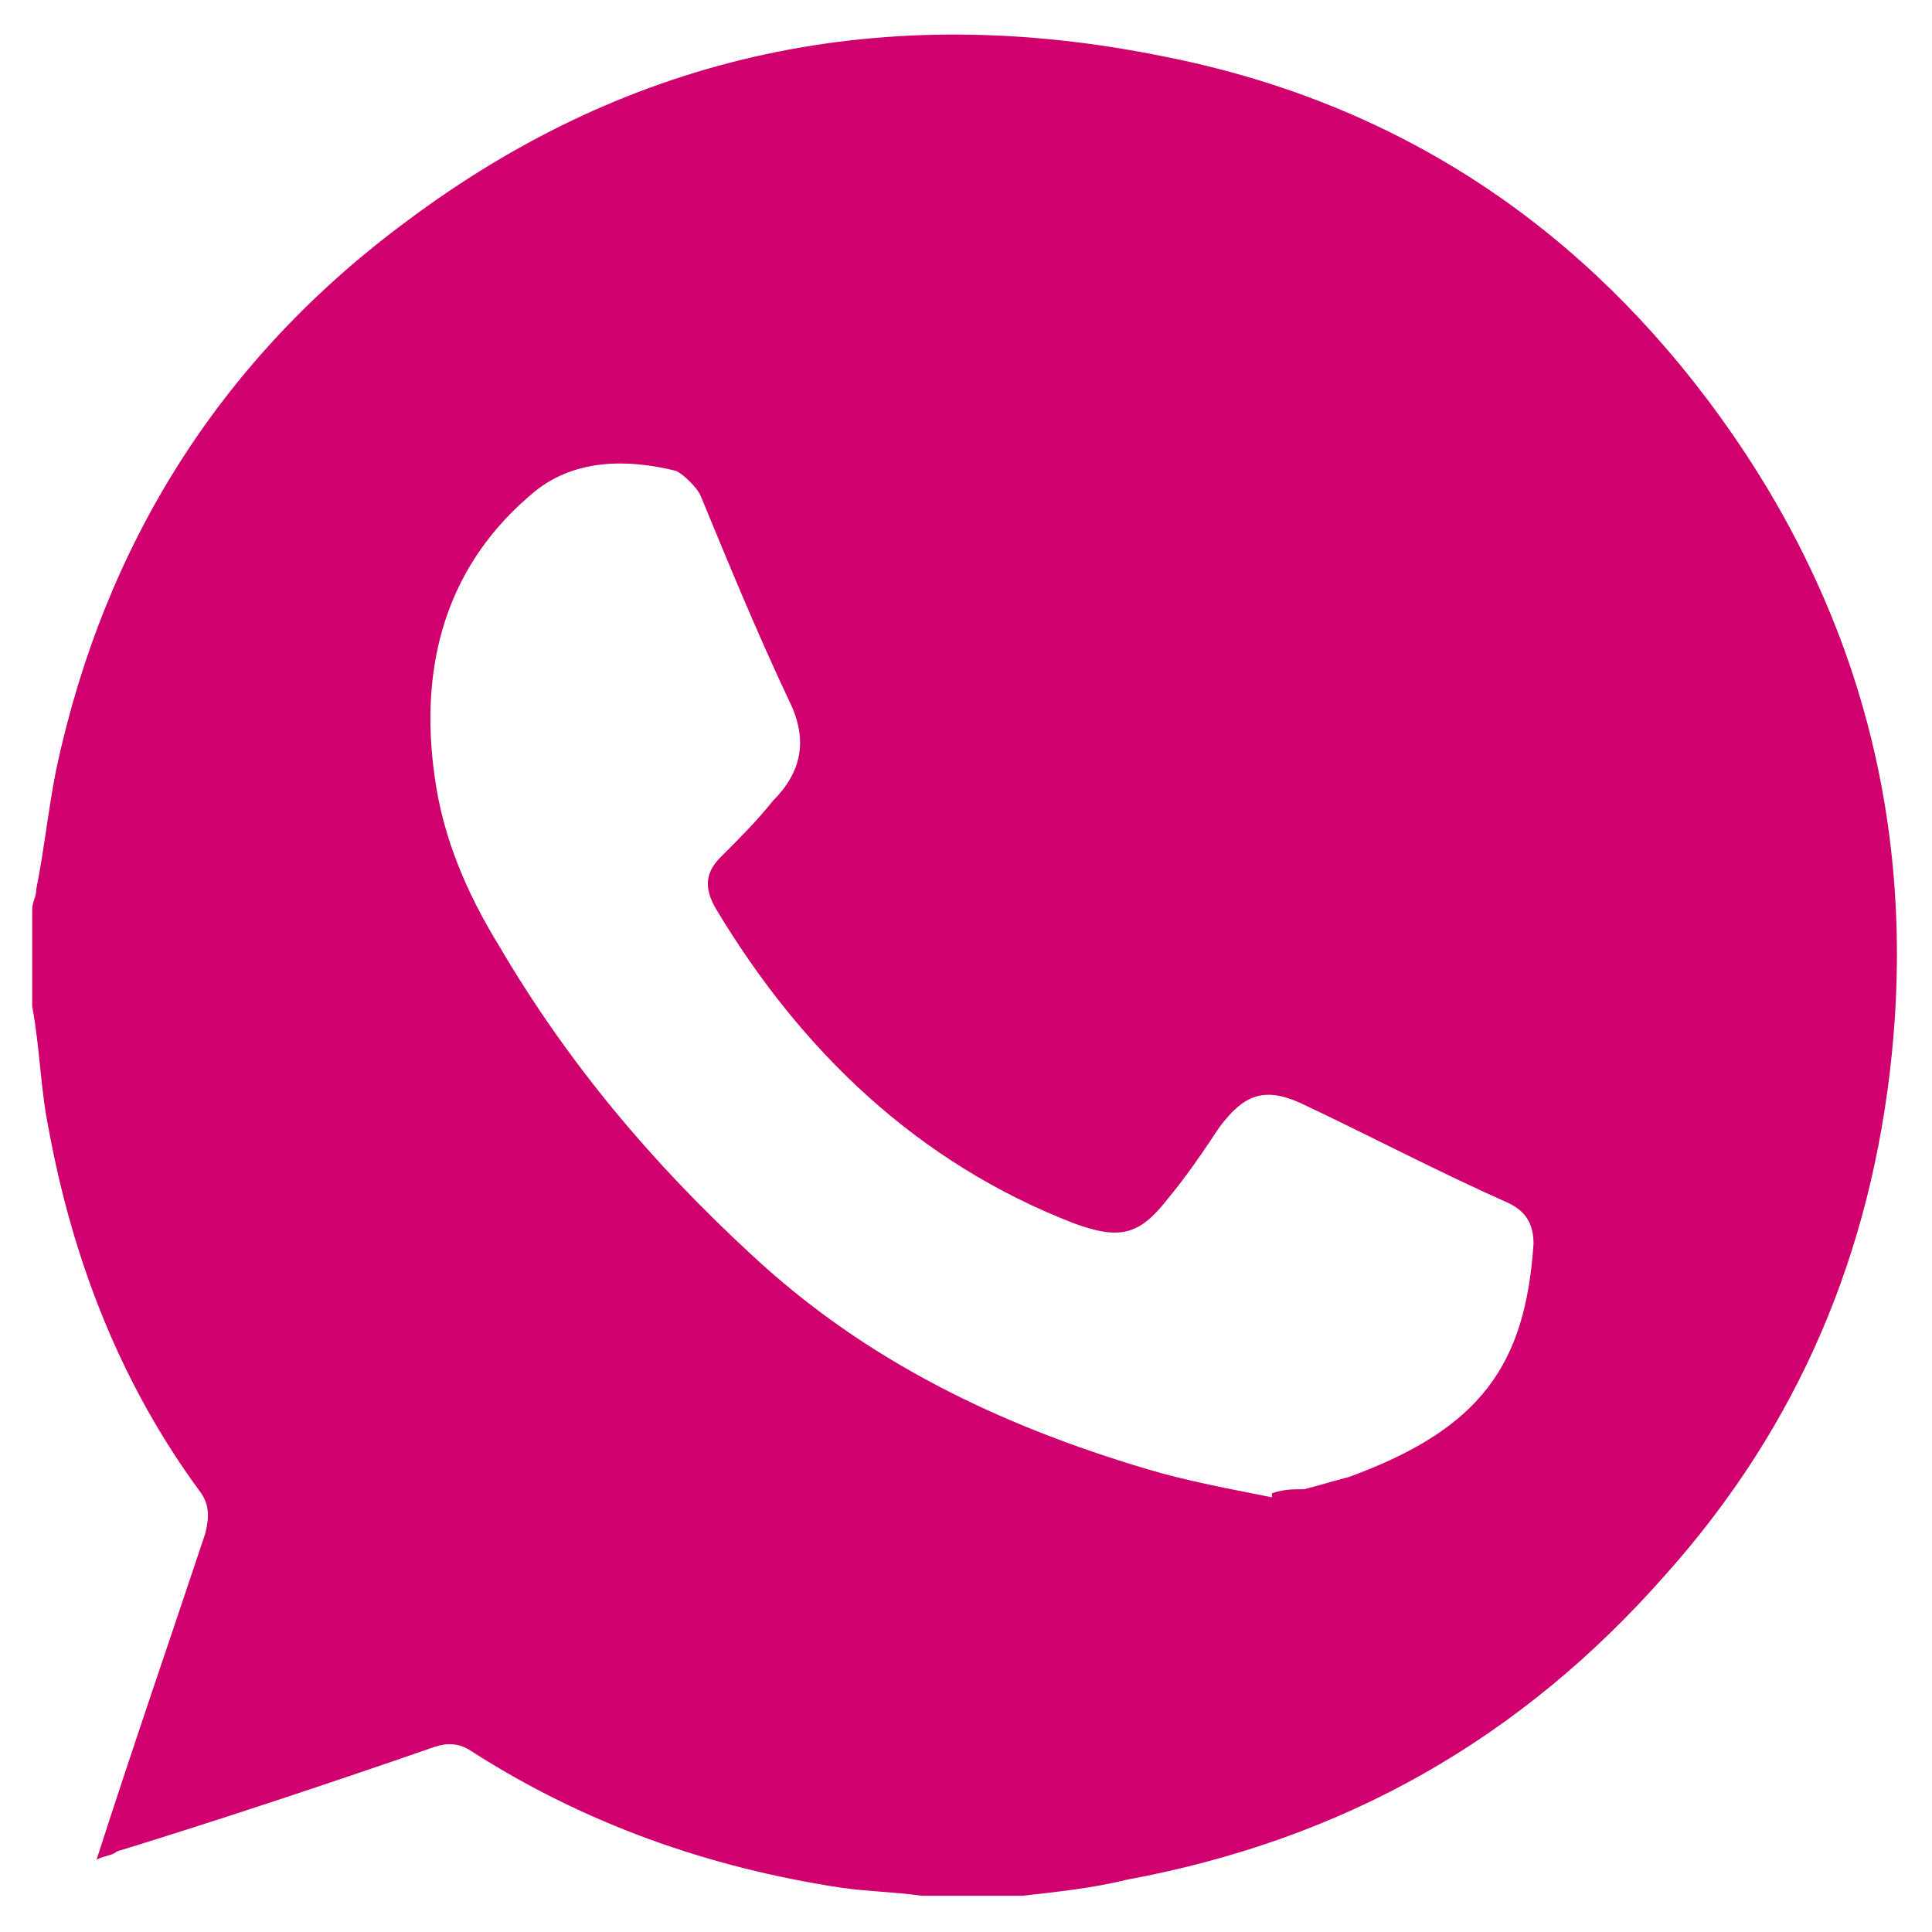 <?xml version="1.0" encoding="UTF-8"?>
<!-- Generator: Adobe Illustrator 25.4.1, SVG Export Plug-In . SVG Version: 6.00 Build 0)  -->
<svg xmlns="http://www.w3.org/2000/svg" xmlns:xlink="http://www.w3.org/1999/xlink" version="1.1" id="Layer_1" x="0px" y="0px" viewBox="0 0 48 48" style="enable-background:new 0 0 48 48;" xml:space="preserve">
<style type="text/css">
	.st0{fill:#D0006E;}
</style>
<g>
	<g>
		<path class="st0" d="M42.4,9.9c-3.4-4.5-7.9-7.4-13.5-8.5C22,0,15.7,1.3,10.1,5.5c-4.6,3.4-7.5,8-8.7,13.6c-0.2,1-0.3,2-0.5,3    c0,0.2-0.1,0.3-0.1,0.5v2.4C1,26.1,1,27,1.2,28C1.8,31.3,3,34.4,5,37.1c0.2,0.3,0.2,0.6,0.1,1c-0.9,2.7-1.8,5.3-2.7,8.1    c0.2-0.1,0.4-0.1,0.5-0.2c2.6-0.8,5.3-1.7,7.9-2.6c0.3-0.1,0.6-0.1,0.9,0.1c2.8,1.8,5.9,2.9,9.2,3.4c0.7,0.1,1.3,0.1,2,0.2h2.5    c0.9-0.1,1.8-0.2,2.6-0.4c5.4-1,9.8-3.5,13.4-7.6c3.3-3.7,5.1-8,5.6-12.9C47.6,20.3,46.1,14.8,42.4,9.9z M33.5,36.7    c-0.4,0.1-0.7,0.2-1.1,0.3c-0.3,0-0.5,0-0.8,0.1c0,0,0,0.1,0,0.1c-1-0.2-2.1-0.4-3.1-0.7c-3.7-1.1-7-2.7-9.8-5.3    c-2.5-2.3-4.6-4.8-6.3-7.7c-0.8-1.3-1.4-2.7-1.6-4.2c-0.4-2.8,0.3-5.3,2.5-7.1c1-0.8,2.3-0.8,3.5-0.5c0.2,0.1,0.5,0.4,0.6,0.6    c0.7,1.7,1.4,3.4,2.2,5.1c0.5,1,0.3,1.8-0.4,2.5c-0.4,0.5-0.8,0.9-1.3,1.4c-0.4,0.4-0.4,0.8-0.1,1.3c2.1,3.5,5,6.3,8.9,7.8    c1.1,0.4,1.6,0.3,2.3-0.6c0.5-0.6,0.9-1.2,1.3-1.8c0.6-0.8,1.1-1,2-0.6c1.7,0.8,3.4,1.7,5.2,2.5c0.4,0.2,0.6,0.5,0.6,1    C37.9,33.9,36.8,35.5,33.5,36.7z"></path>
	</g>
</g>
</svg>

